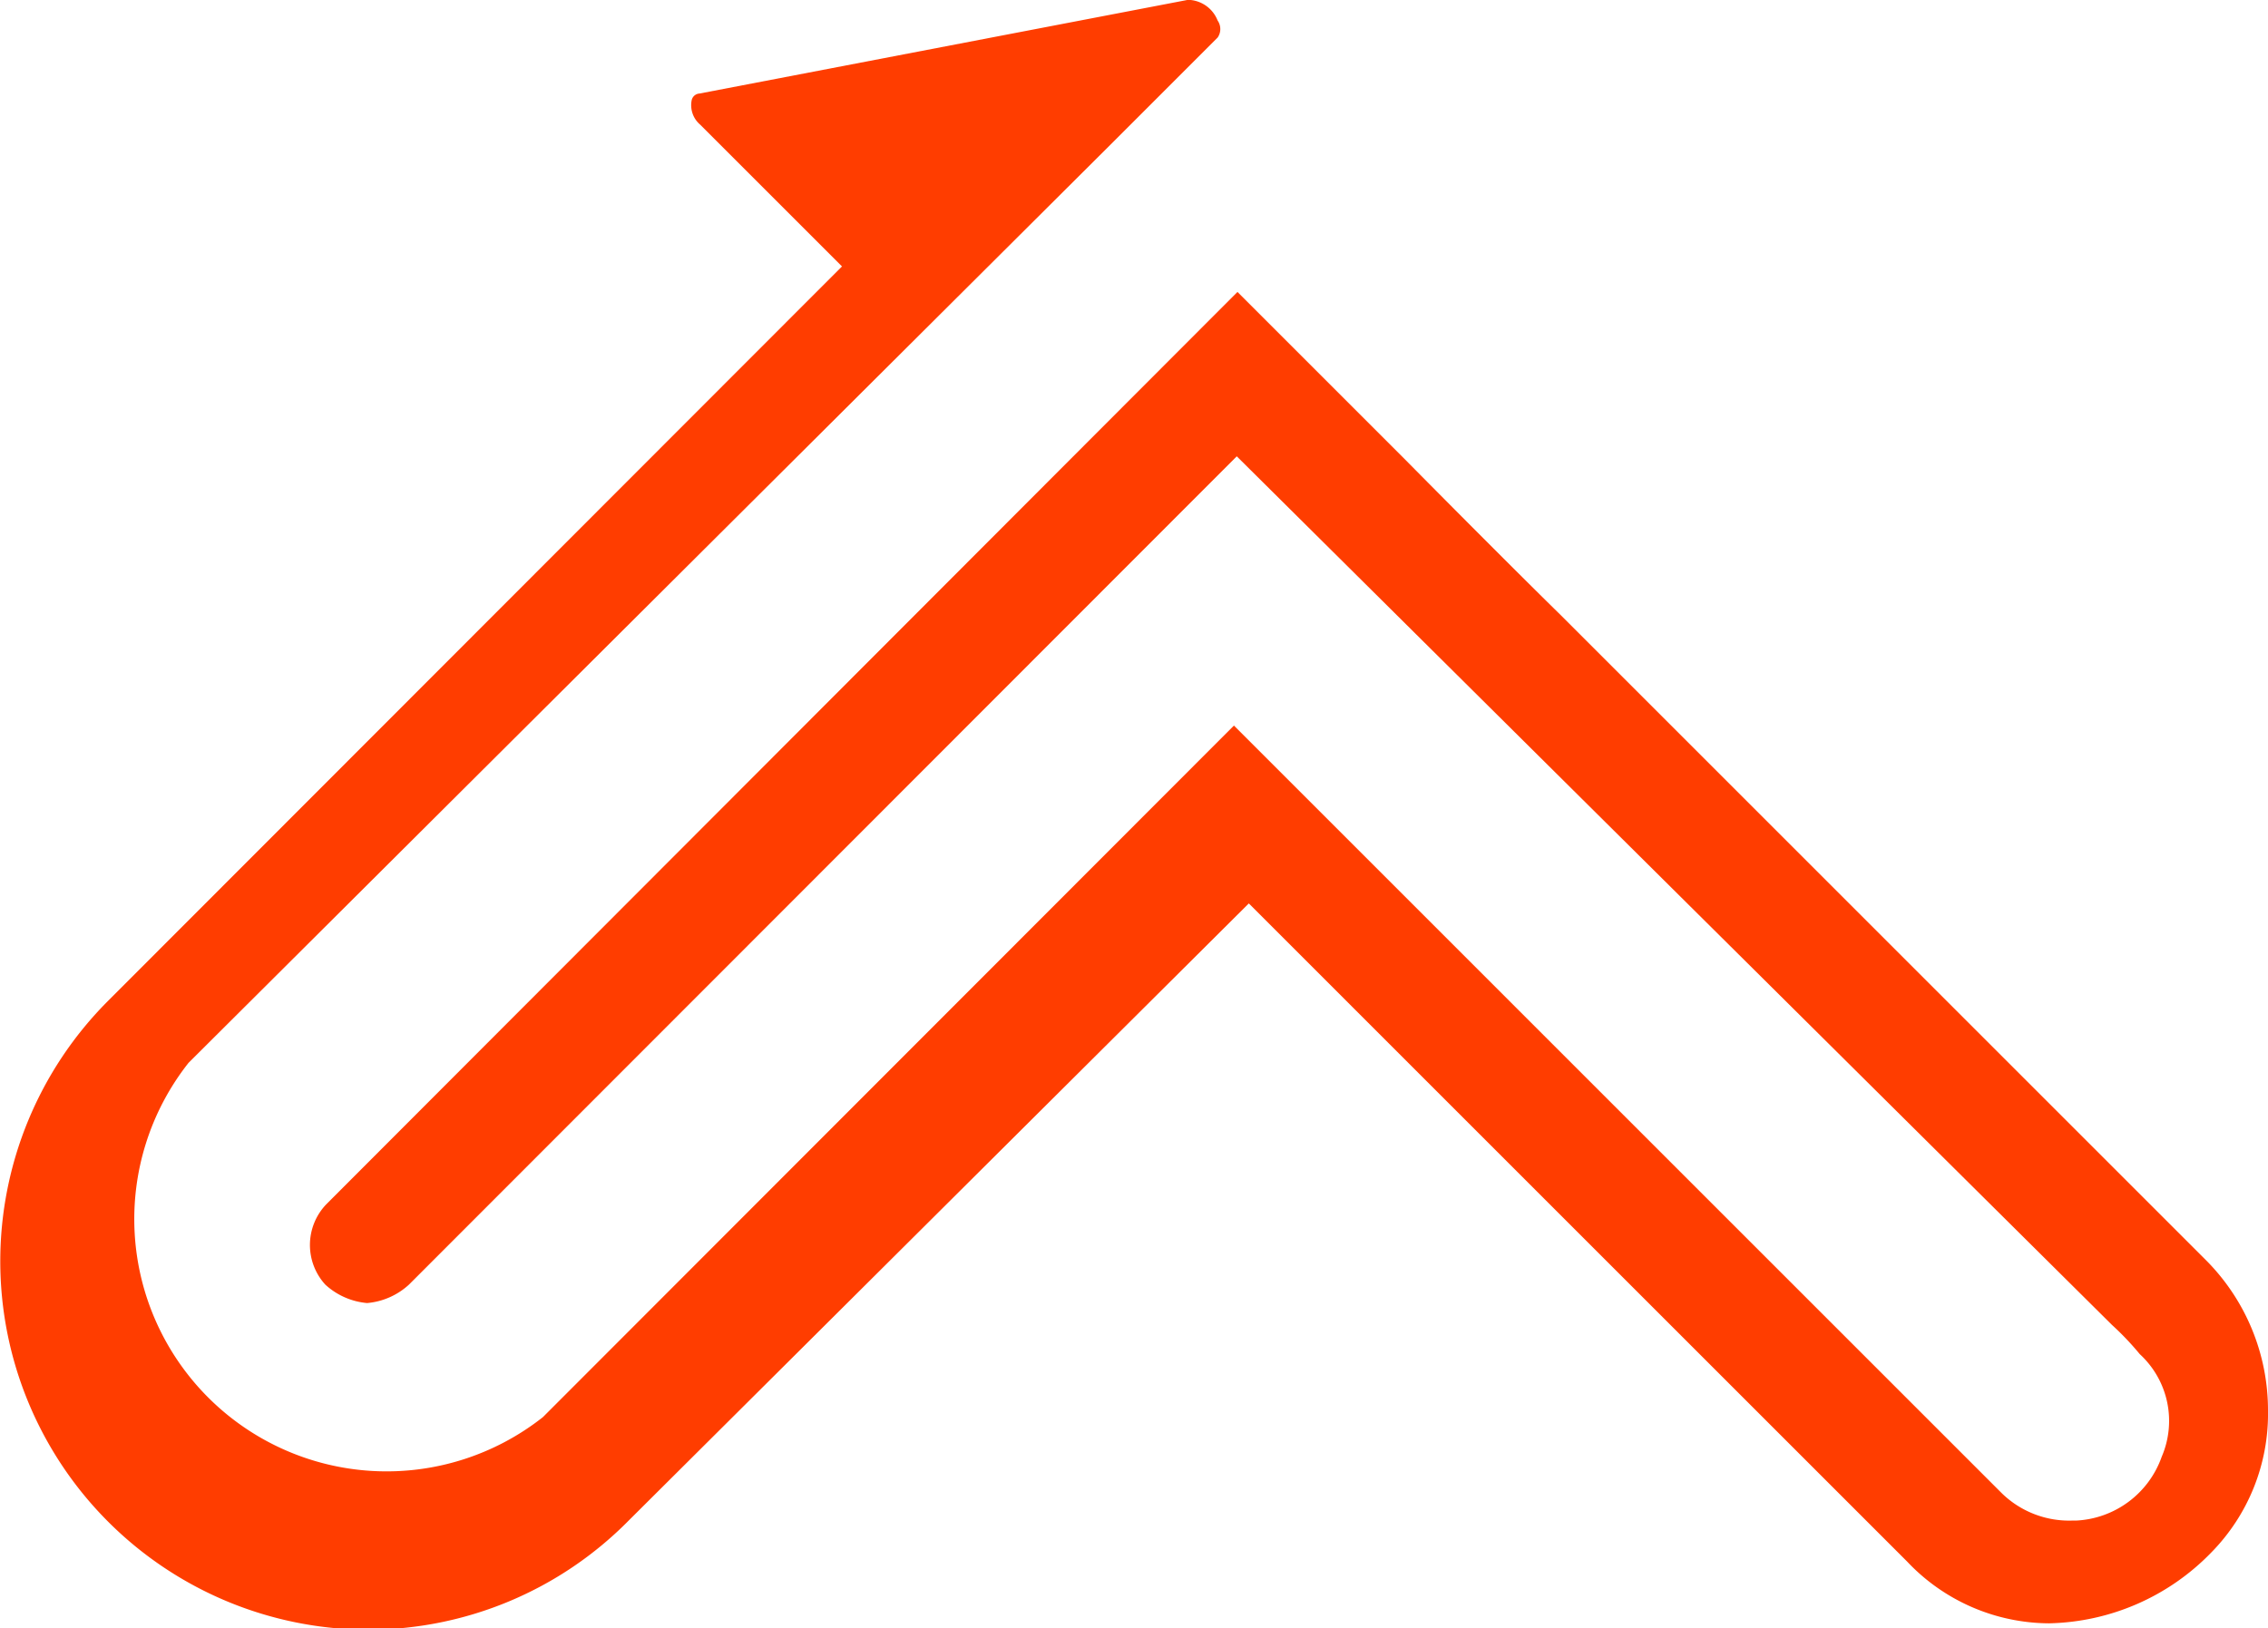 <svg xmlns="http://www.w3.org/2000/svg" viewBox="0 0 32 22.98">
    <style>
        path {
            fill: #ff3d00;
        }

    </style>
    <g id="レイヤー_2" data-name="レイヤー 2">
        <g id="レイヤー_1-2" data-name="レイヤー 1">
            <path d="M5.2,23a5.2,5.2,0,0,1-3.68-8.87L11.88,3.76l-2-2a.36.36,0,0,1-.12-.35.12.12,0,0,1,.11-.09L16.75,0h.05a.46.46,0,0,1,.38.29.21.21,0,0,1,0,.24L15.71,2,2.66,15a3.56,3.56,0,0,0,5,5l9.75-9.76,5.7,5.7,5.12,5.12a1.36,1.36,0,0,0,1,.4h.06a1.35,1.35,0,0,0,1.21-.9,1.28,1.28,0,0,0-.31-1.45v0a4,4,0,0,0-.39-.41L17.45,6.44,5.77,18.13a1,1,0,0,1-.59.26,1,1,0,0,1-.59-.26A.83.83,0,0,1,4.6,17L17.46,4.12l2.35,2.35c.88.89,1.75,1.76,2.22,2.22l9.09,9.09A3,3,0,0,1,32,19.91a2.79,2.79,0,0,1-.8,2,3.28,3.28,0,0,1-2.29,1,2.77,2.77,0,0,1-2-.87l-9.29-9.29L8.87,21.46A5.17,5.17,0,0,1,5.2,23Z"/>
        </g>
    </g>
</svg>
